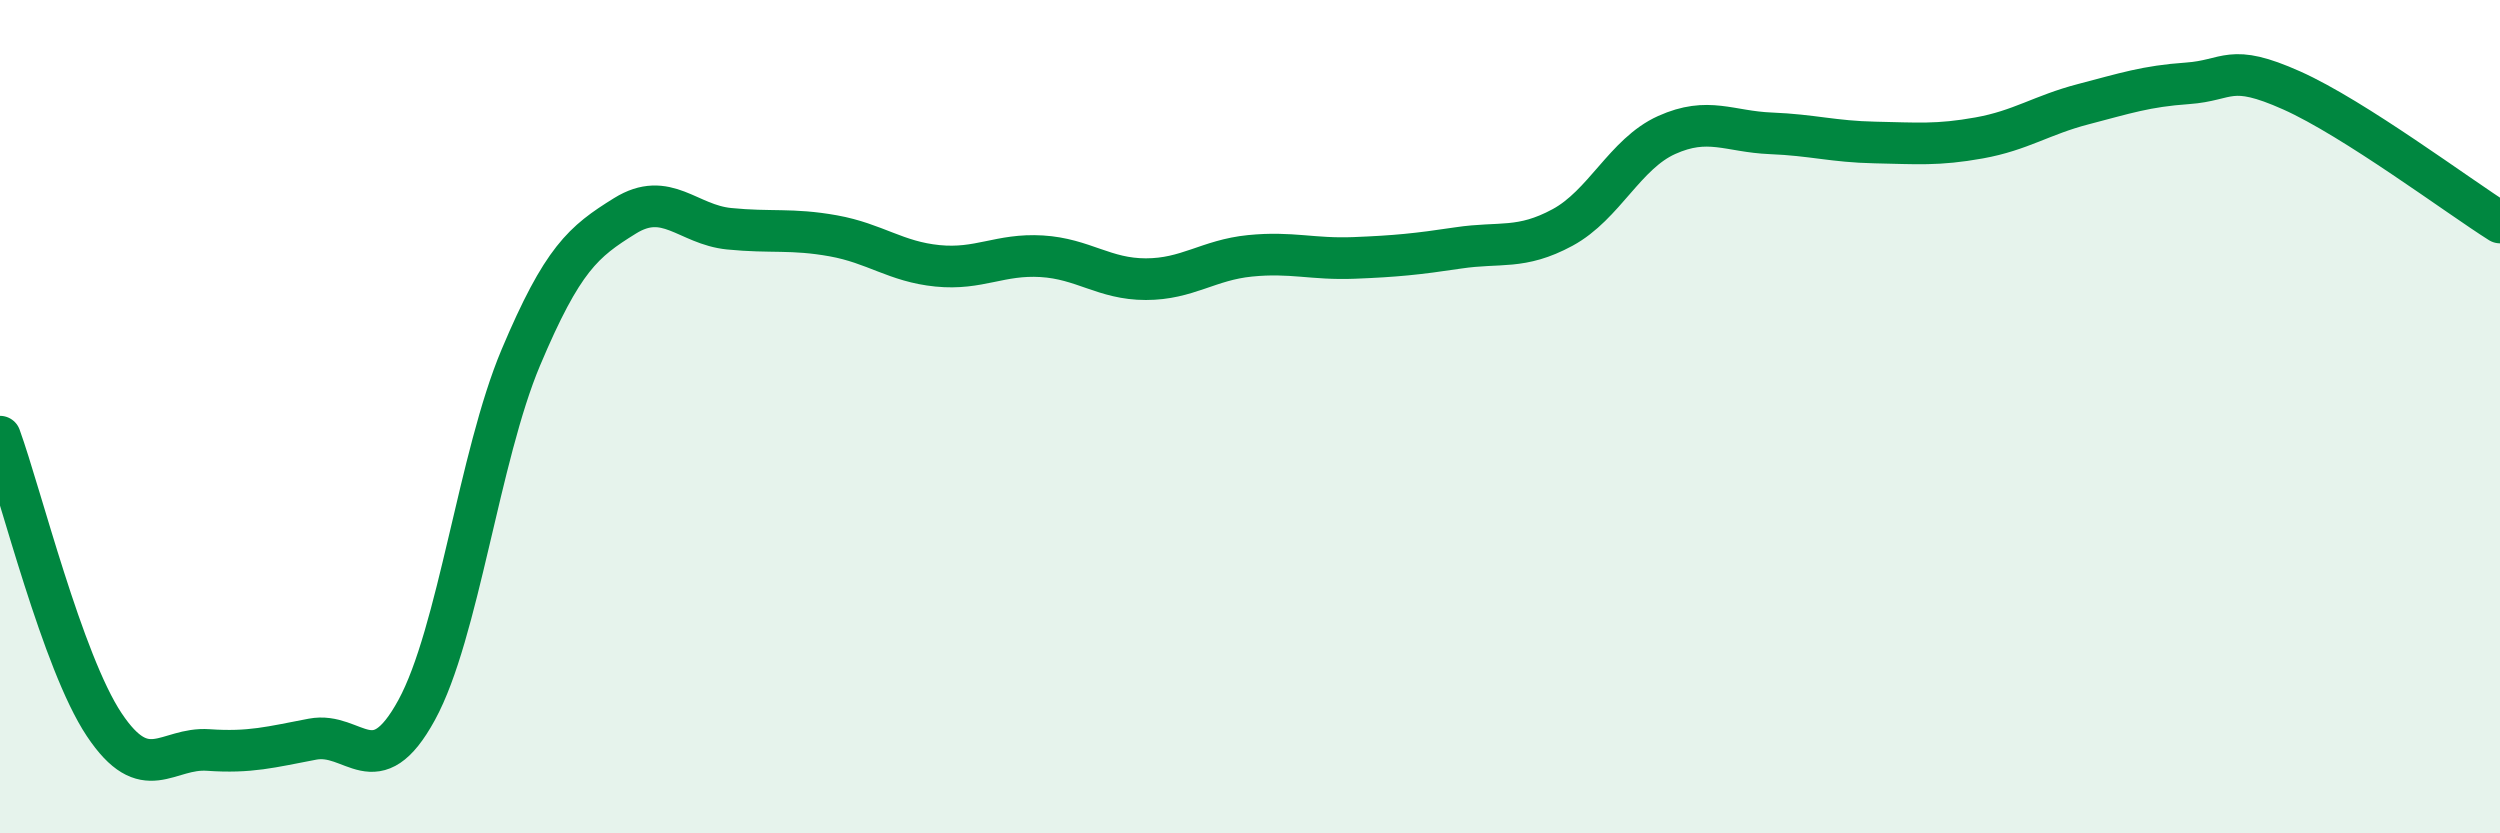 
    <svg width="60" height="20" viewBox="0 0 60 20" xmlns="http://www.w3.org/2000/svg">
      <path
        d="M 0,10.48 C 0.5,11.86 1.5,15.89 2.5,17.39 C 3.5,18.89 4,17.93 5,18 C 6,18.07 6.5,17.93 7.5,17.74 C 8.5,17.55 9,18.87 10,17.04 C 11,15.21 11.5,10.95 12.5,8.58 C 13.5,6.21 14,5.8 15,5.18 C 16,4.56 16.5,5.39 17.5,5.49 C 18.5,5.59 19,5.48 20,5.66 C 21,5.84 21.5,6.28 22.5,6.38 C 23.5,6.48 24,6.09 25,6.15 C 26,6.21 26.5,6.7 27.5,6.7 C 28.5,6.7 29,6.24 30,6.14 C 31,6.04 31.5,6.23 32.5,6.19 C 33.5,6.15 34,6.1 35,5.95 C 36,5.8 36.5,6 37.5,5.46 C 38.5,4.92 39,3.69 40,3.24 C 41,2.79 41.5,3.16 42.5,3.2 C 43.5,3.24 44,3.4 45,3.42 C 46,3.44 46.5,3.49 47.5,3.31 C 48.5,3.13 49,2.76 50,2.5 C 51,2.24 51.5,2.07 52.5,2 C 53.5,1.93 53.5,1.5 55,2.17 C 56.5,2.84 59,4.71 60,5.34L60 20L0 20Z"
        fill="#008740"
        opacity="0.1"
        stroke-linecap="round"
        stroke-linejoin="round"
      />
      <path
        d="M 0,10.48 C 0.5,11.86 1.5,15.89 2.5,17.39 C 3.5,18.89 4,17.93 5,18 C 6,18.07 6.5,17.93 7.5,17.74 C 8.5,17.55 9,18.87 10,17.04 C 11,15.21 11.5,10.95 12.5,8.58 C 13.5,6.21 14,5.8 15,5.18 C 16,4.56 16.5,5.39 17.5,5.49 C 18.5,5.59 19,5.48 20,5.66 C 21,5.84 21.5,6.28 22.5,6.38 C 23.5,6.48 24,6.09 25,6.15 C 26,6.21 26.5,6.7 27.5,6.7 C 28.5,6.7 29,6.24 30,6.14 C 31,6.04 31.5,6.23 32.5,6.19 C 33.5,6.15 34,6.1 35,5.95 C 36,5.8 36.5,6 37.5,5.46 C 38.5,4.92 39,3.69 40,3.24 C 41,2.79 41.5,3.16 42.5,3.2 C 43.5,3.24 44,3.4 45,3.42 C 46,3.44 46.5,3.49 47.5,3.31 C 48.5,3.13 49,2.76 50,2.5 C 51,2.24 51.5,2.07 52.5,2 C 53.5,1.93 53.5,1.5 55,2.17 C 56.5,2.84 59,4.71 60,5.34"
        stroke="#008740"
        stroke-width="1"
        fill="none"
        stroke-linecap="round"
        stroke-linejoin="round"
      />
    </svg>
  